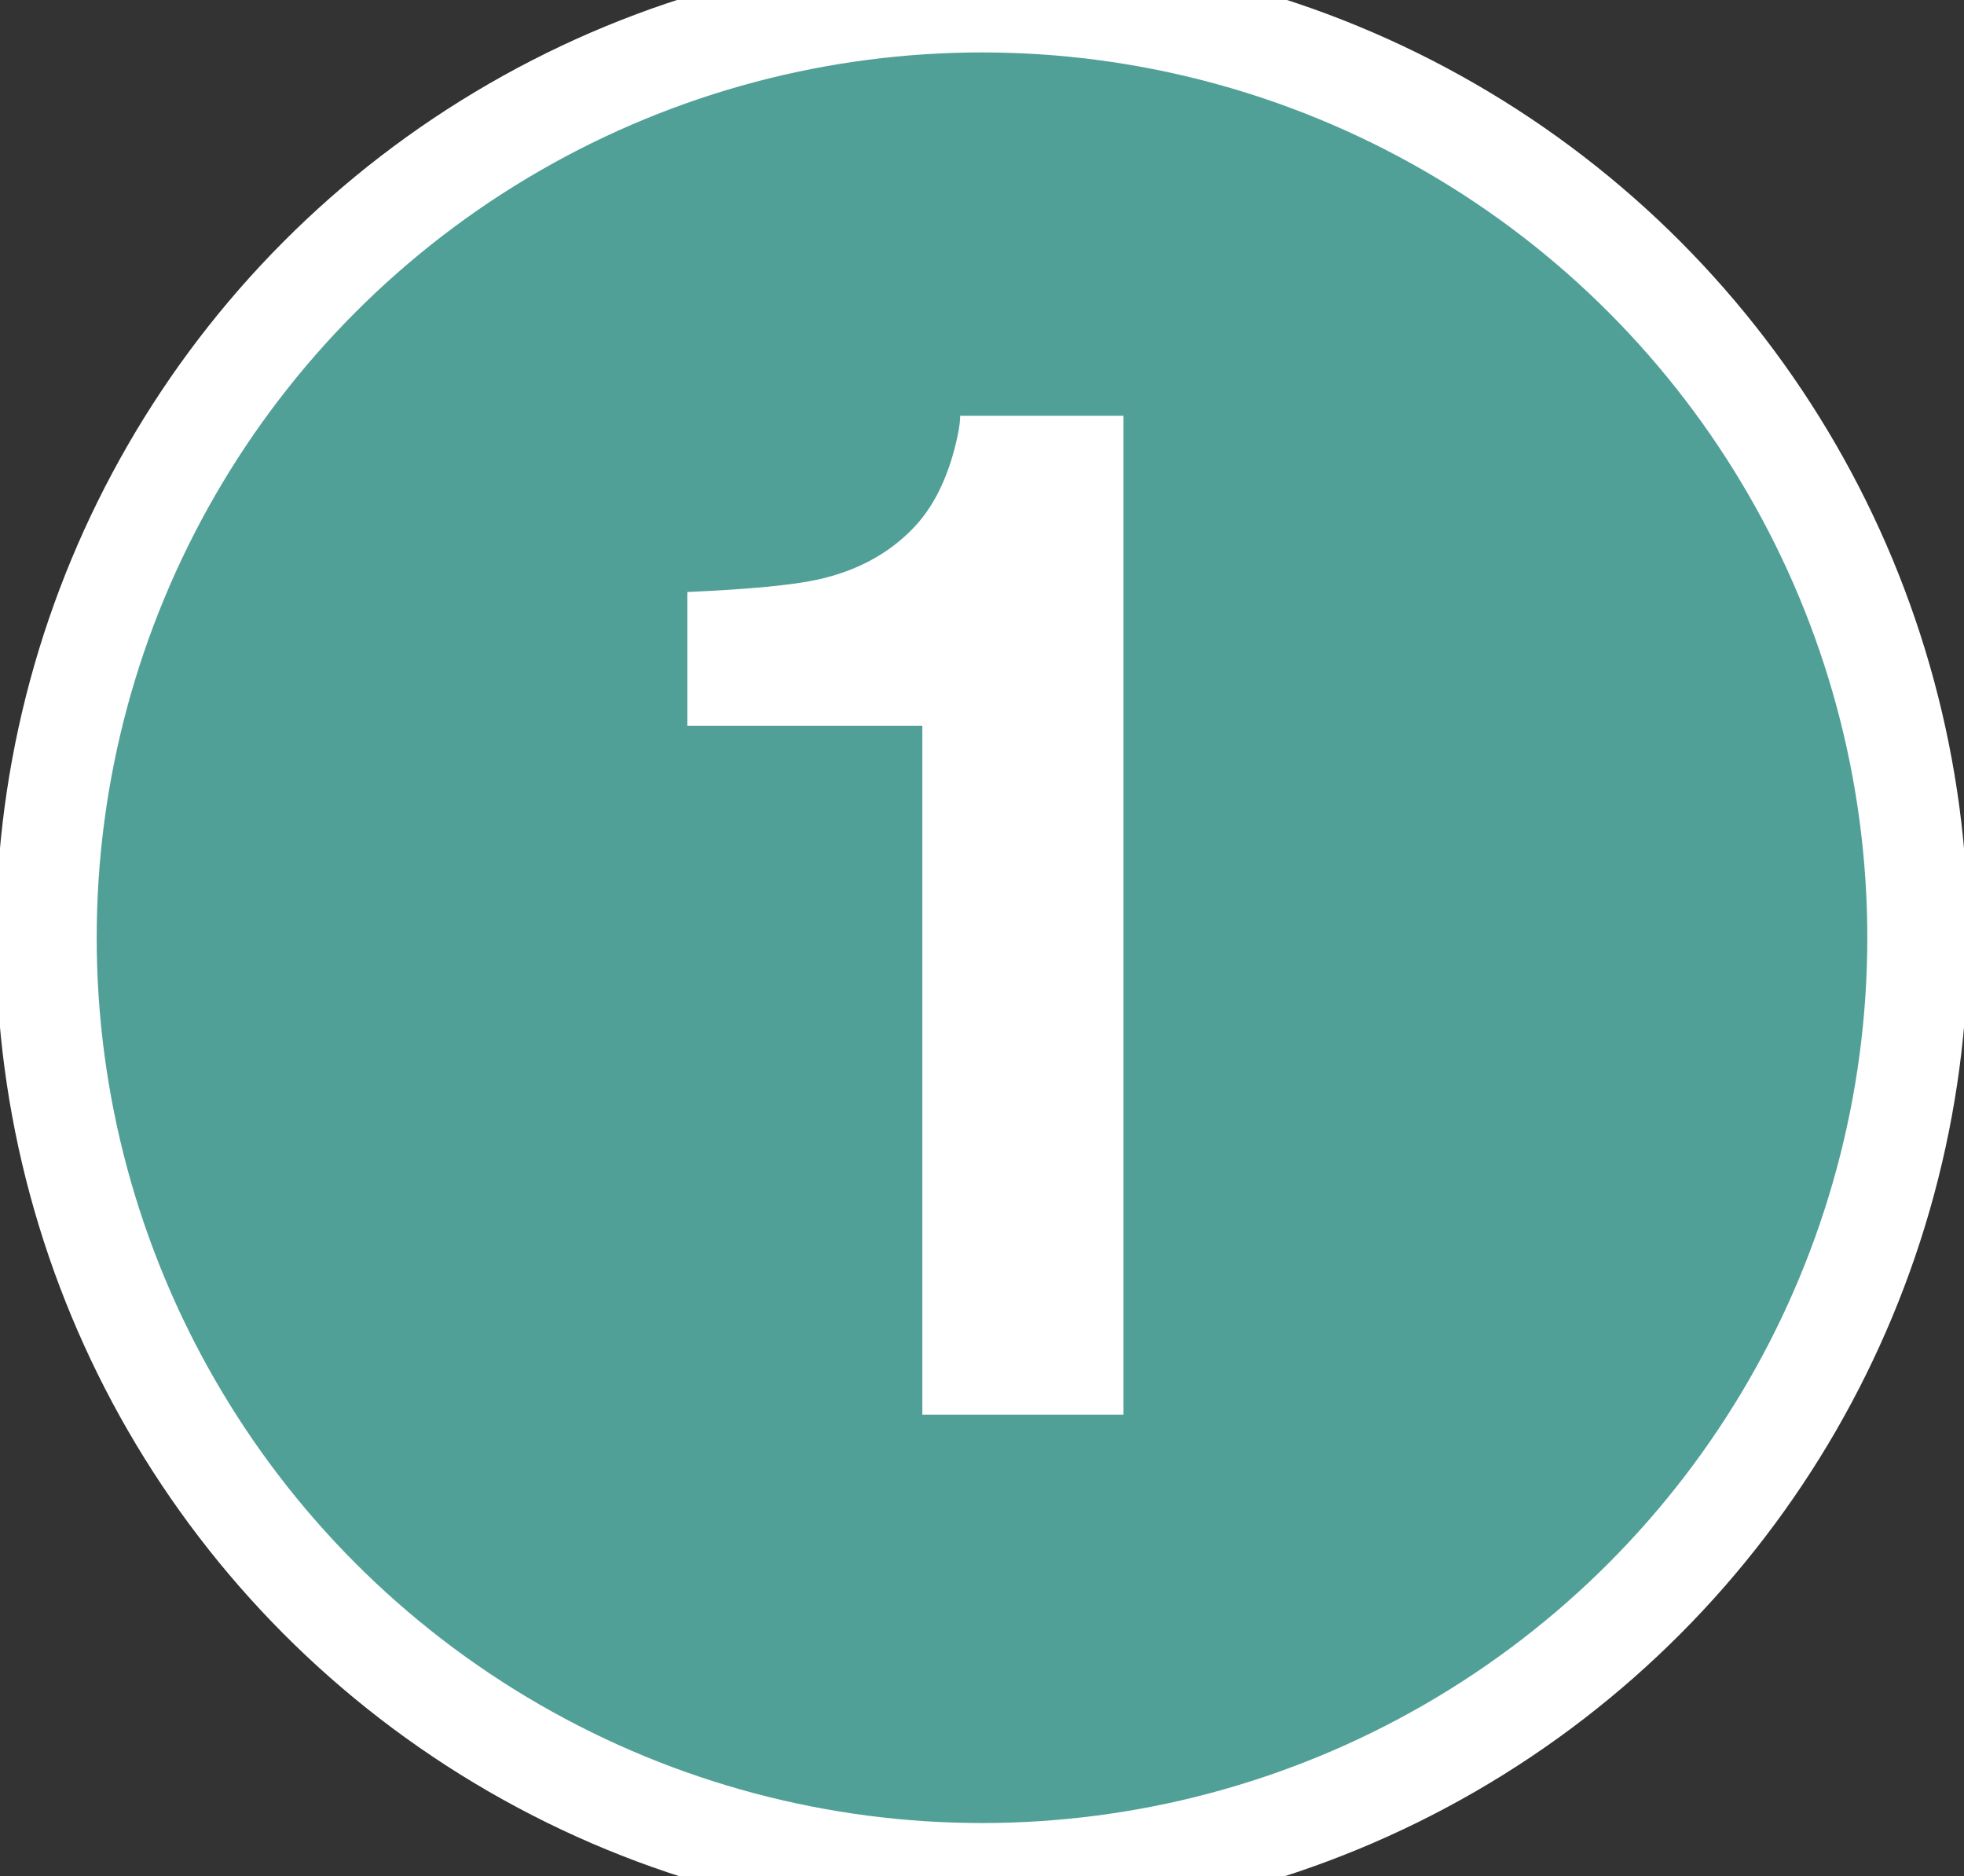 <svg xmlns="http://www.w3.org/2000/svg" id="_&#x30EC;&#x30A4;&#x30E4;&#x30FC;_1" data-name="&#x30EC;&#x30A4;&#x30E4;&#x30FC; 1" viewBox="0 0 189.92 181.42"><rect x="0" y="0" width="189.92" height="181.42" fill="#333333" stroke="none"/><g><circle cx="94.96" cy="90.68" r="85.61" style="fill: none; stroke: #fff; stroke-miterlimit: 10; stroke-width: 19.49px;"></circle><circle cx="94.96" cy="90.68" r="85.61" style="fill: #51a098;"></circle></g><path d="M108.65,136.8h-19.46v-66.62h-22.72v-12.93c6-.27,10.19-.67,12.59-1.2,3.82-.84,6.93-2.53,9.33-5.06,1.64-1.73,2.89-4.04,3.73-6.93.49-1.73.73-3.02.73-3.86h15.79v96.61Z" style="fill: #fff;"></path></svg>